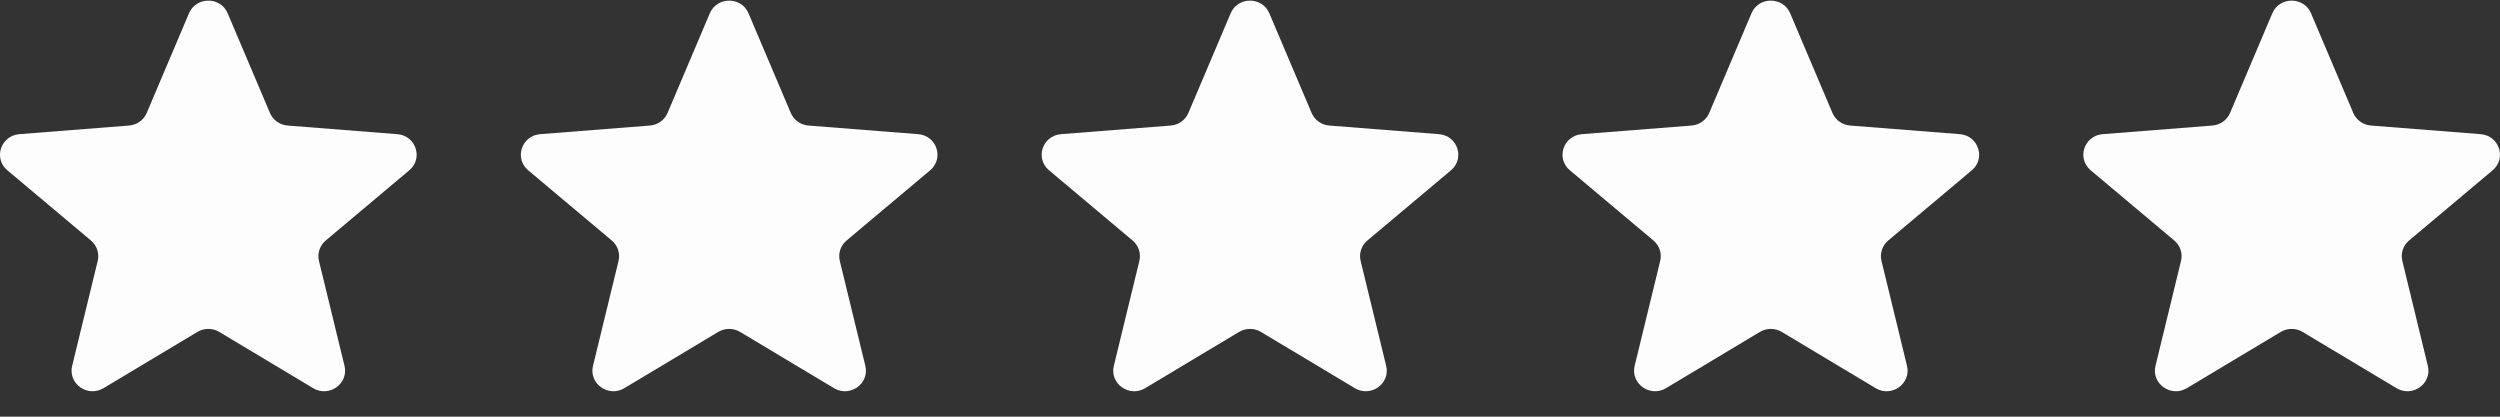 <?xml version="1.0" encoding="UTF-8"?> <svg xmlns="http://www.w3.org/2000/svg" width="96" height="16" viewBox="0 0 96 16" fill="none"><rect x="0" y="0" width="96" height="16" fill="#333333" stroke="none"/><path d="M7.257 0.511C7.532 -0.138 8.468 -0.138 8.743 0.511L10.366 4.337C10.482 4.611 10.745 4.798 11.045 4.821L15.258 5.152C15.972 5.209 16.261 6.082 15.717 6.539L12.508 9.235C12.279 9.428 12.178 9.73 12.248 10.018L13.229 14.049C13.395 14.732 12.637 15.272 12.026 14.906L8.42 12.746C8.162 12.591 7.838 12.591 7.58 12.746L3.974 14.906C3.362 15.272 2.605 14.732 2.771 14.049L3.752 10.018C3.822 9.73 3.721 9.428 3.492 9.235L0.282 6.539C-0.261 6.082 0.028 5.209 0.742 5.152L4.955 4.821C5.256 4.798 5.518 4.611 5.634 4.337L7.257 0.511Z" fill="#FDFDFD"></path><path d="M27.257 0.511C27.532 -0.138 28.468 -0.138 28.743 0.511L30.366 4.337C30.482 4.611 30.744 4.798 31.045 4.821L35.258 5.152C35.972 5.209 36.261 6.082 35.718 6.539L32.508 9.235C32.279 9.428 32.178 9.73 32.248 10.018L33.229 14.049C33.395 14.732 32.638 15.272 32.026 14.906L28.42 12.746C28.162 12.591 27.838 12.591 27.58 12.746L23.974 14.906C23.363 15.272 22.605 14.732 22.771 14.049L23.752 10.018C23.822 9.73 23.721 9.428 23.492 9.235L20.282 6.539C19.739 6.082 20.028 5.209 20.742 5.152L24.955 4.821C25.256 4.798 25.518 4.611 25.634 4.337L27.257 0.511Z" fill="#FDFDFD"></path><path d="M47.257 0.511C47.532 -0.138 48.468 -0.138 48.743 0.511L50.366 4.337C50.482 4.611 50.745 4.798 51.045 4.821L55.258 5.152C55.972 5.209 56.261 6.082 55.718 6.539L52.508 9.235C52.279 9.428 52.178 9.73 52.248 10.018L53.229 14.049C53.395 14.732 52.638 15.272 52.026 14.906L48.42 12.746C48.162 12.591 47.838 12.591 47.58 12.746L43.974 14.906C43.362 15.272 42.605 14.732 42.771 14.049L43.752 10.018C43.822 9.73 43.721 9.428 43.492 9.235L40.282 6.539C39.739 6.082 40.028 5.209 40.742 5.152L44.955 4.821C45.256 4.798 45.518 4.611 45.634 4.337L47.257 0.511Z" fill="#FDFDFD"></path><path d="M67.257 0.511C67.532 -0.138 68.468 -0.138 68.743 0.511L70.366 4.337C70.482 4.611 70.745 4.798 71.045 4.821L75.258 5.152C75.972 5.209 76.261 6.082 75.718 6.539L72.508 9.235C72.279 9.428 72.178 9.73 72.249 10.018L73.229 14.049C73.395 14.732 72.638 15.272 72.026 14.906L68.42 12.746C68.162 12.591 67.838 12.591 67.58 12.746L63.974 14.906C63.362 15.272 62.605 14.732 62.771 14.049L63.752 10.018C63.822 9.73 63.721 9.428 63.492 9.235L60.282 6.539C59.739 6.082 60.028 5.209 60.742 5.152L64.955 4.821C65.256 4.798 65.518 4.611 65.634 4.337L67.257 0.511Z" fill="#FDFDFD"></path><path d="M87.257 0.511C87.532 -0.138 88.468 -0.138 88.743 0.511L90.366 4.337C90.482 4.611 90.745 4.798 91.045 4.821L95.258 5.152C95.972 5.209 96.261 6.082 95.718 6.539L92.508 9.235C92.279 9.428 92.178 9.73 92.249 10.018L93.229 14.049C93.395 14.732 92.638 15.272 92.026 14.906L88.42 12.746C88.162 12.591 87.838 12.591 87.58 12.746L83.974 14.906C83.362 15.272 82.605 14.732 82.771 14.049L83.751 10.018C83.822 9.73 83.722 9.428 83.492 9.235L80.282 6.539C79.739 6.082 80.028 5.209 80.742 5.152L84.955 4.821C85.256 4.798 85.518 4.611 85.634 4.337L87.257 0.511Z" fill="#FDFDFD"></path></svg> 